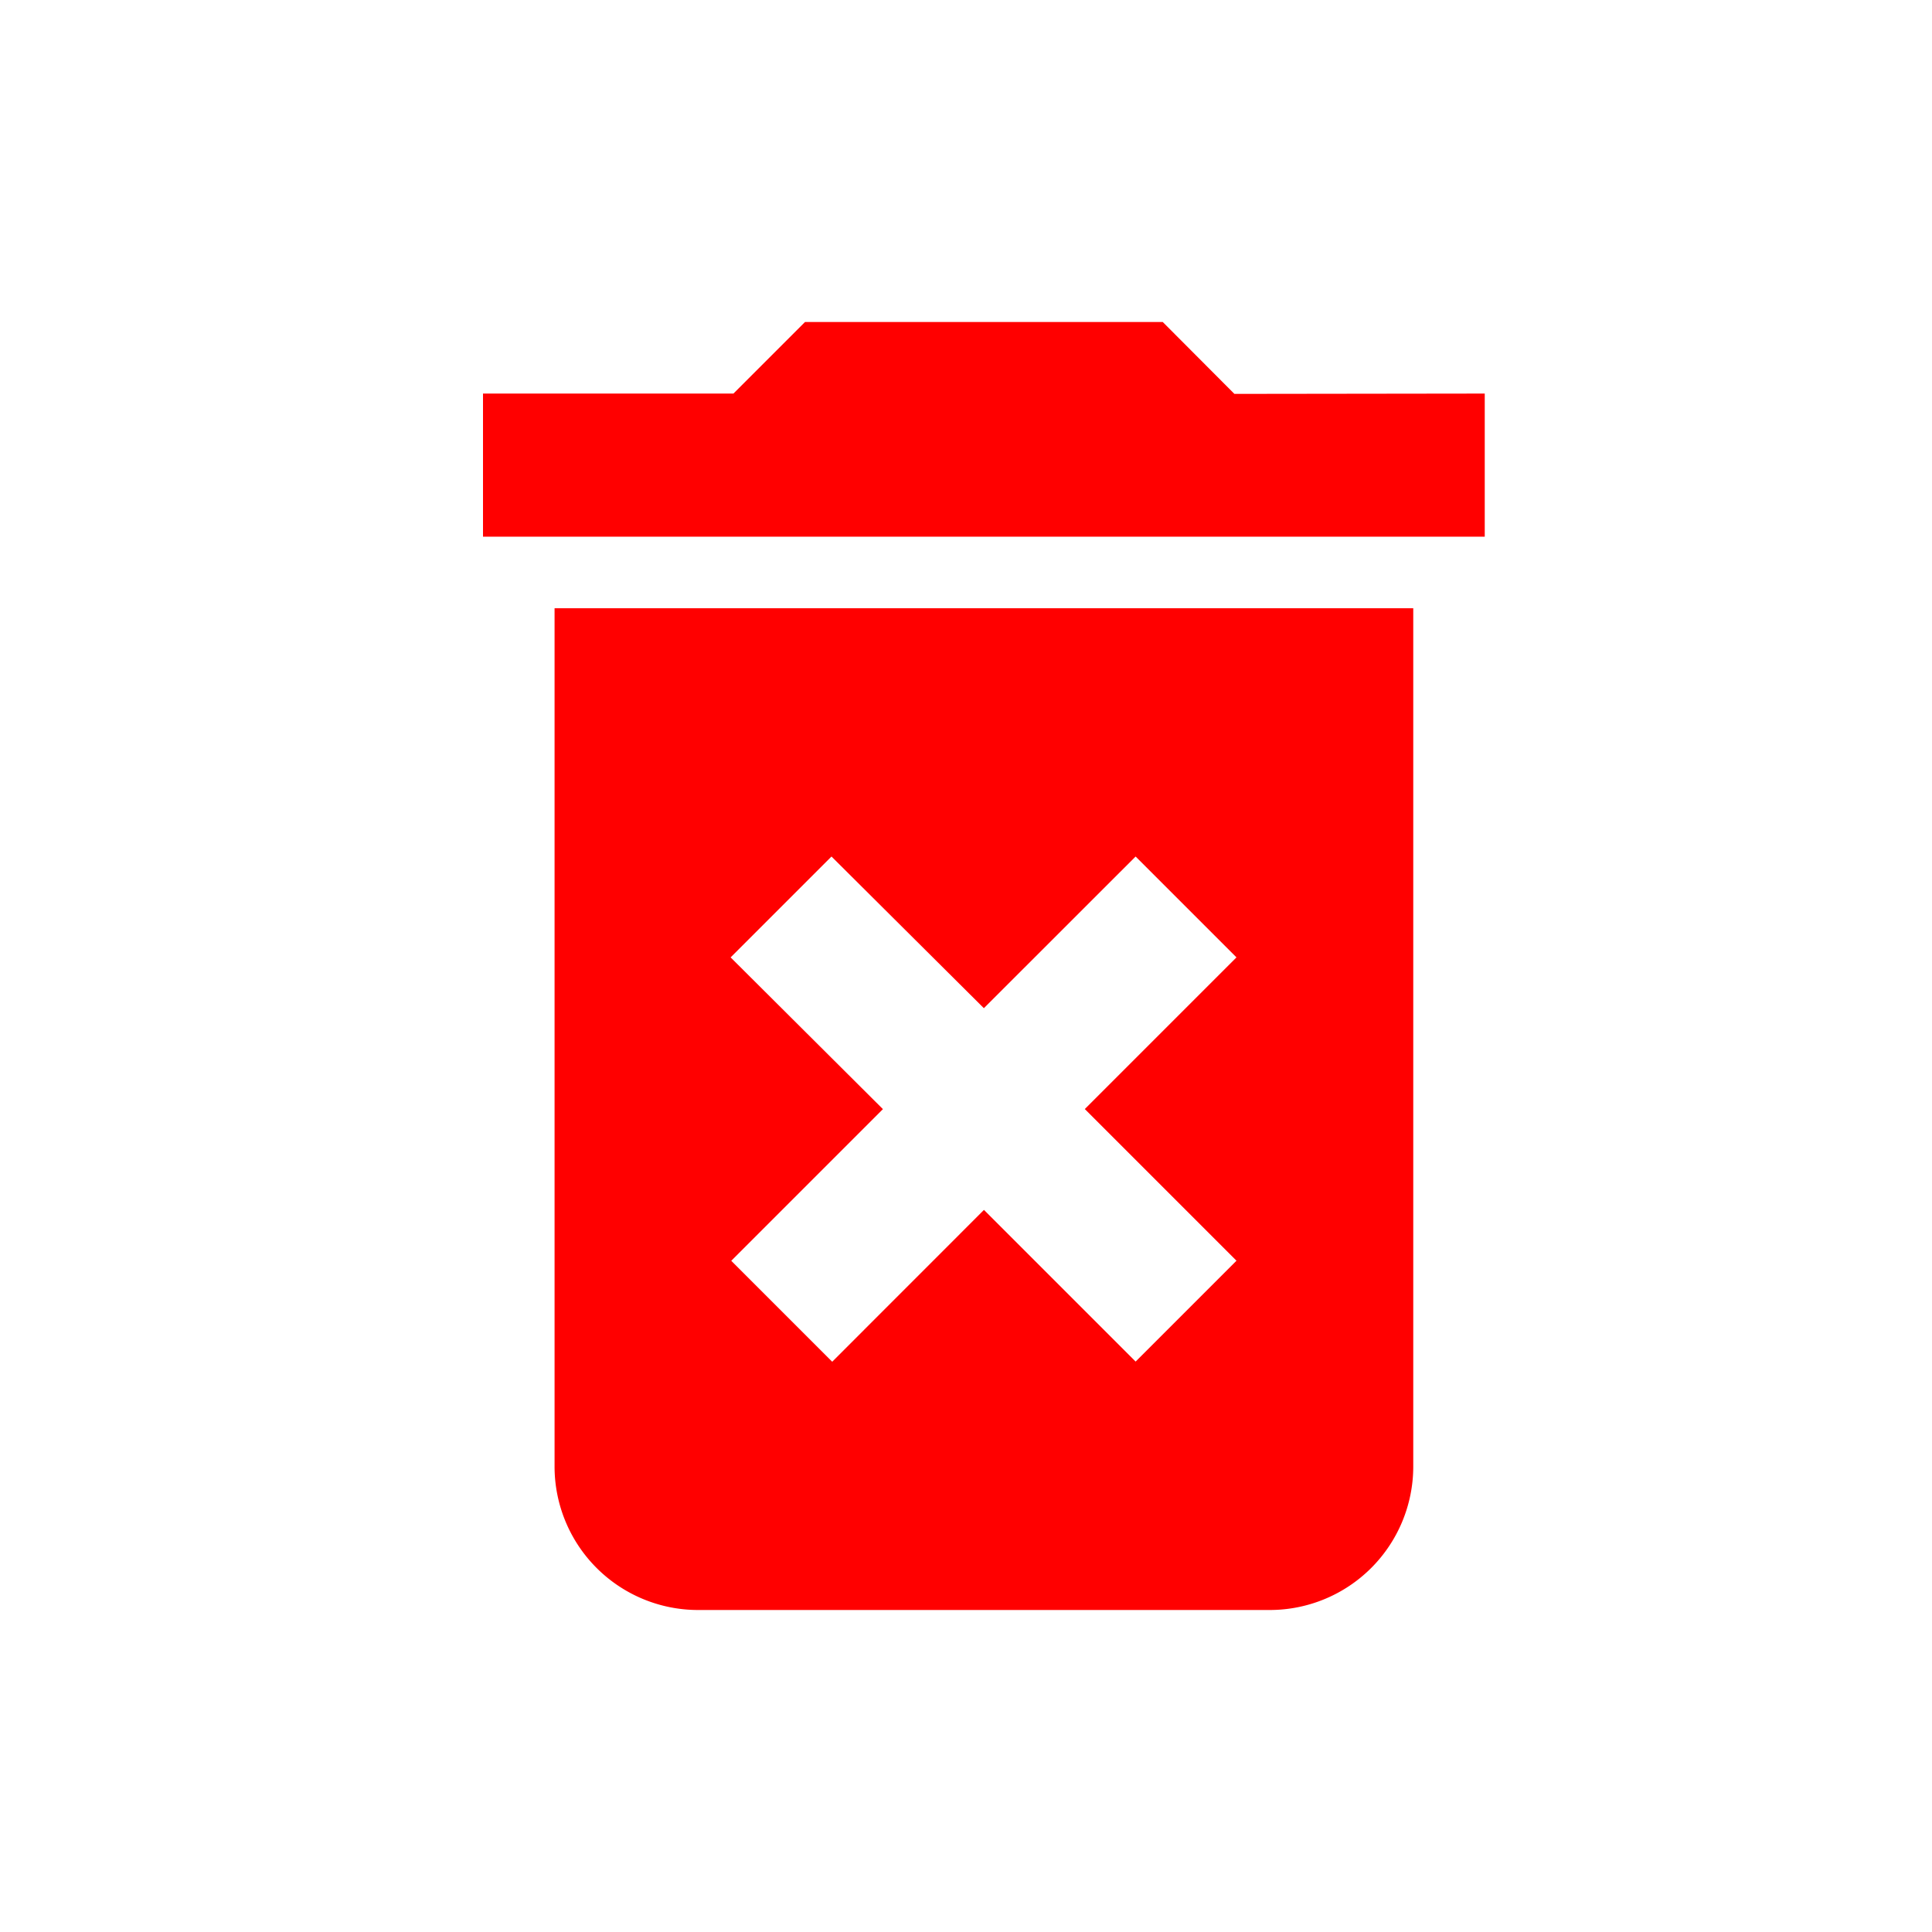 <svg xmlns="http://www.w3.org/2000/svg" width="24" height="24" viewBox="0 0 24 24">
  <g id="Group_401" data-name="Group 401" transform="translate(-56.085 -22)">
    <rect id="Rectangle_86" data-name="Rectangle 86" width="24" height="24" transform="translate(56.085 22)" fill="none"/>
    <path id="ic_delete_forever_24px" d="M5.889,17.222A1.783,1.783,0,0,0,7.667,19h7.111a1.783,1.783,0,0,0,1.778-1.778V6.556H5.889Zm2.187-6.329L9.329,9.64l1.893,1.884L13.107,9.64l1.253,1.253-1.884,1.884,1.884,1.884-1.253,1.253-1.884-1.884L9.338,15.916,8.084,14.662l1.884-1.884Zm6.258-7L13.444,3H9l-.889.889H5V5.667H17.444V3.889Z" transform="translate(57.085 23)" fill="red"/>
  </g>
</svg>
